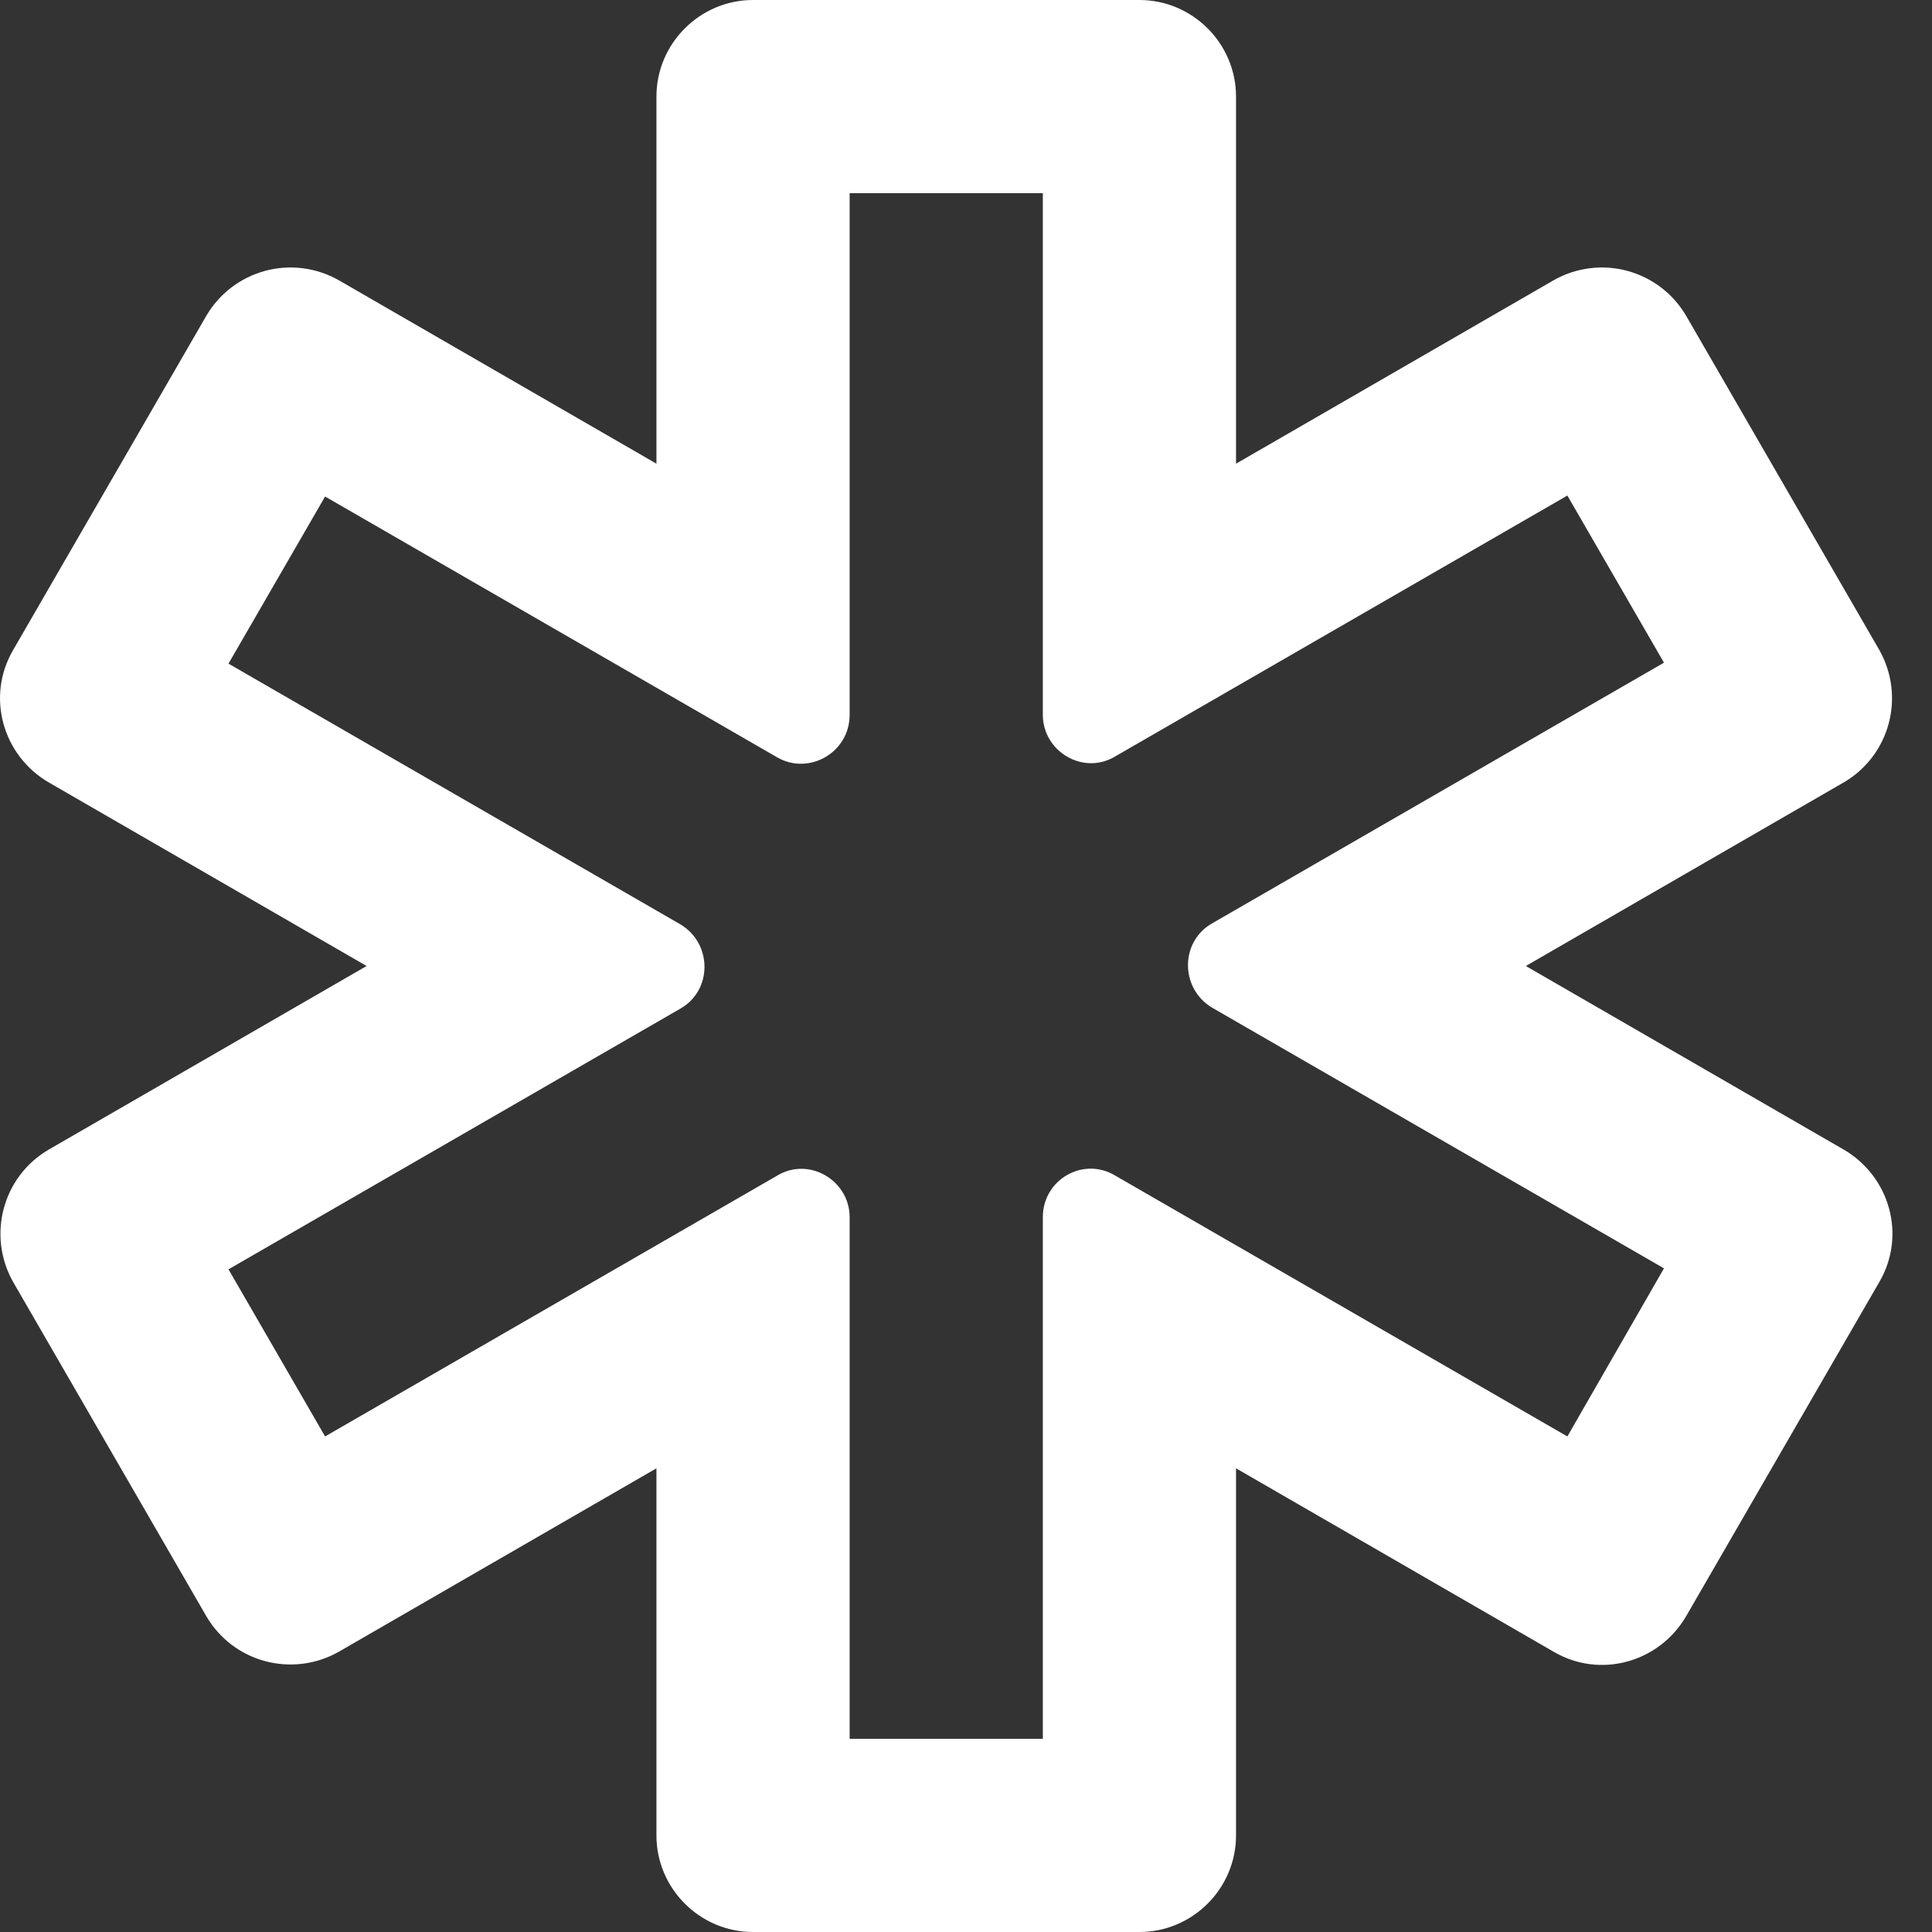 <svg width="30" height="30" viewBox="0 0 30 30" fill="none" xmlns="http://www.w3.org/2000/svg">
<rect x="0" y="0" width="30" height="30" fill="#333333" stroke="none"/>
<path d="M28.628 17.85L23.693 15L28.628 12.15C29.348 11.73 29.588 10.815 29.183 10.095L26.183 4.905C25.982 4.561 25.654 4.31 25.269 4.206C24.885 4.102 24.474 4.154 24.128 4.35L19.193 7.2V1.5C19.193 0.675 18.518 0 17.693 0H11.693C10.868 0 10.193 0.675 10.193 1.5V7.2L5.258 4.35C4.911 4.154 4.501 4.102 4.116 4.206C3.732 4.31 3.404 4.561 3.203 4.905L0.203 10.095C-0.217 10.815 0.038 11.73 0.758 12.15L5.693 15L0.758 17.85C0.038 18.27 -0.202 19.185 0.203 19.905L3.203 25.095C3.623 25.815 4.538 26.055 5.258 25.65L10.193 22.8V28.5C10.193 29.325 10.868 30 11.693 30H17.693C18.518 30 19.193 29.325 19.193 28.5V22.8L24.128 25.65C24.848 26.07 25.763 25.815 26.183 25.095L29.183 19.905C29.603 19.185 29.348 18.27 28.628 17.85ZM24.338 22.305L17.318 18.255C16.823 17.955 16.193 18.315 16.193 18.9V27H13.193V18.9C13.193 18.33 12.563 17.955 12.068 18.255L5.048 22.305L3.548 19.71L10.568 15.66C11.063 15.375 11.063 14.655 10.568 14.355L3.548 10.305L5.048 7.71L12.068 11.76C12.563 12.045 13.193 11.685 13.193 11.1V3H16.193V11.1C16.193 11.67 16.823 12.045 17.318 11.745L24.338 7.695L25.838 10.29L18.818 14.34C18.323 14.625 18.323 15.345 18.818 15.645L25.838 19.695L24.338 22.305Z" fill="white"/>
</svg>

